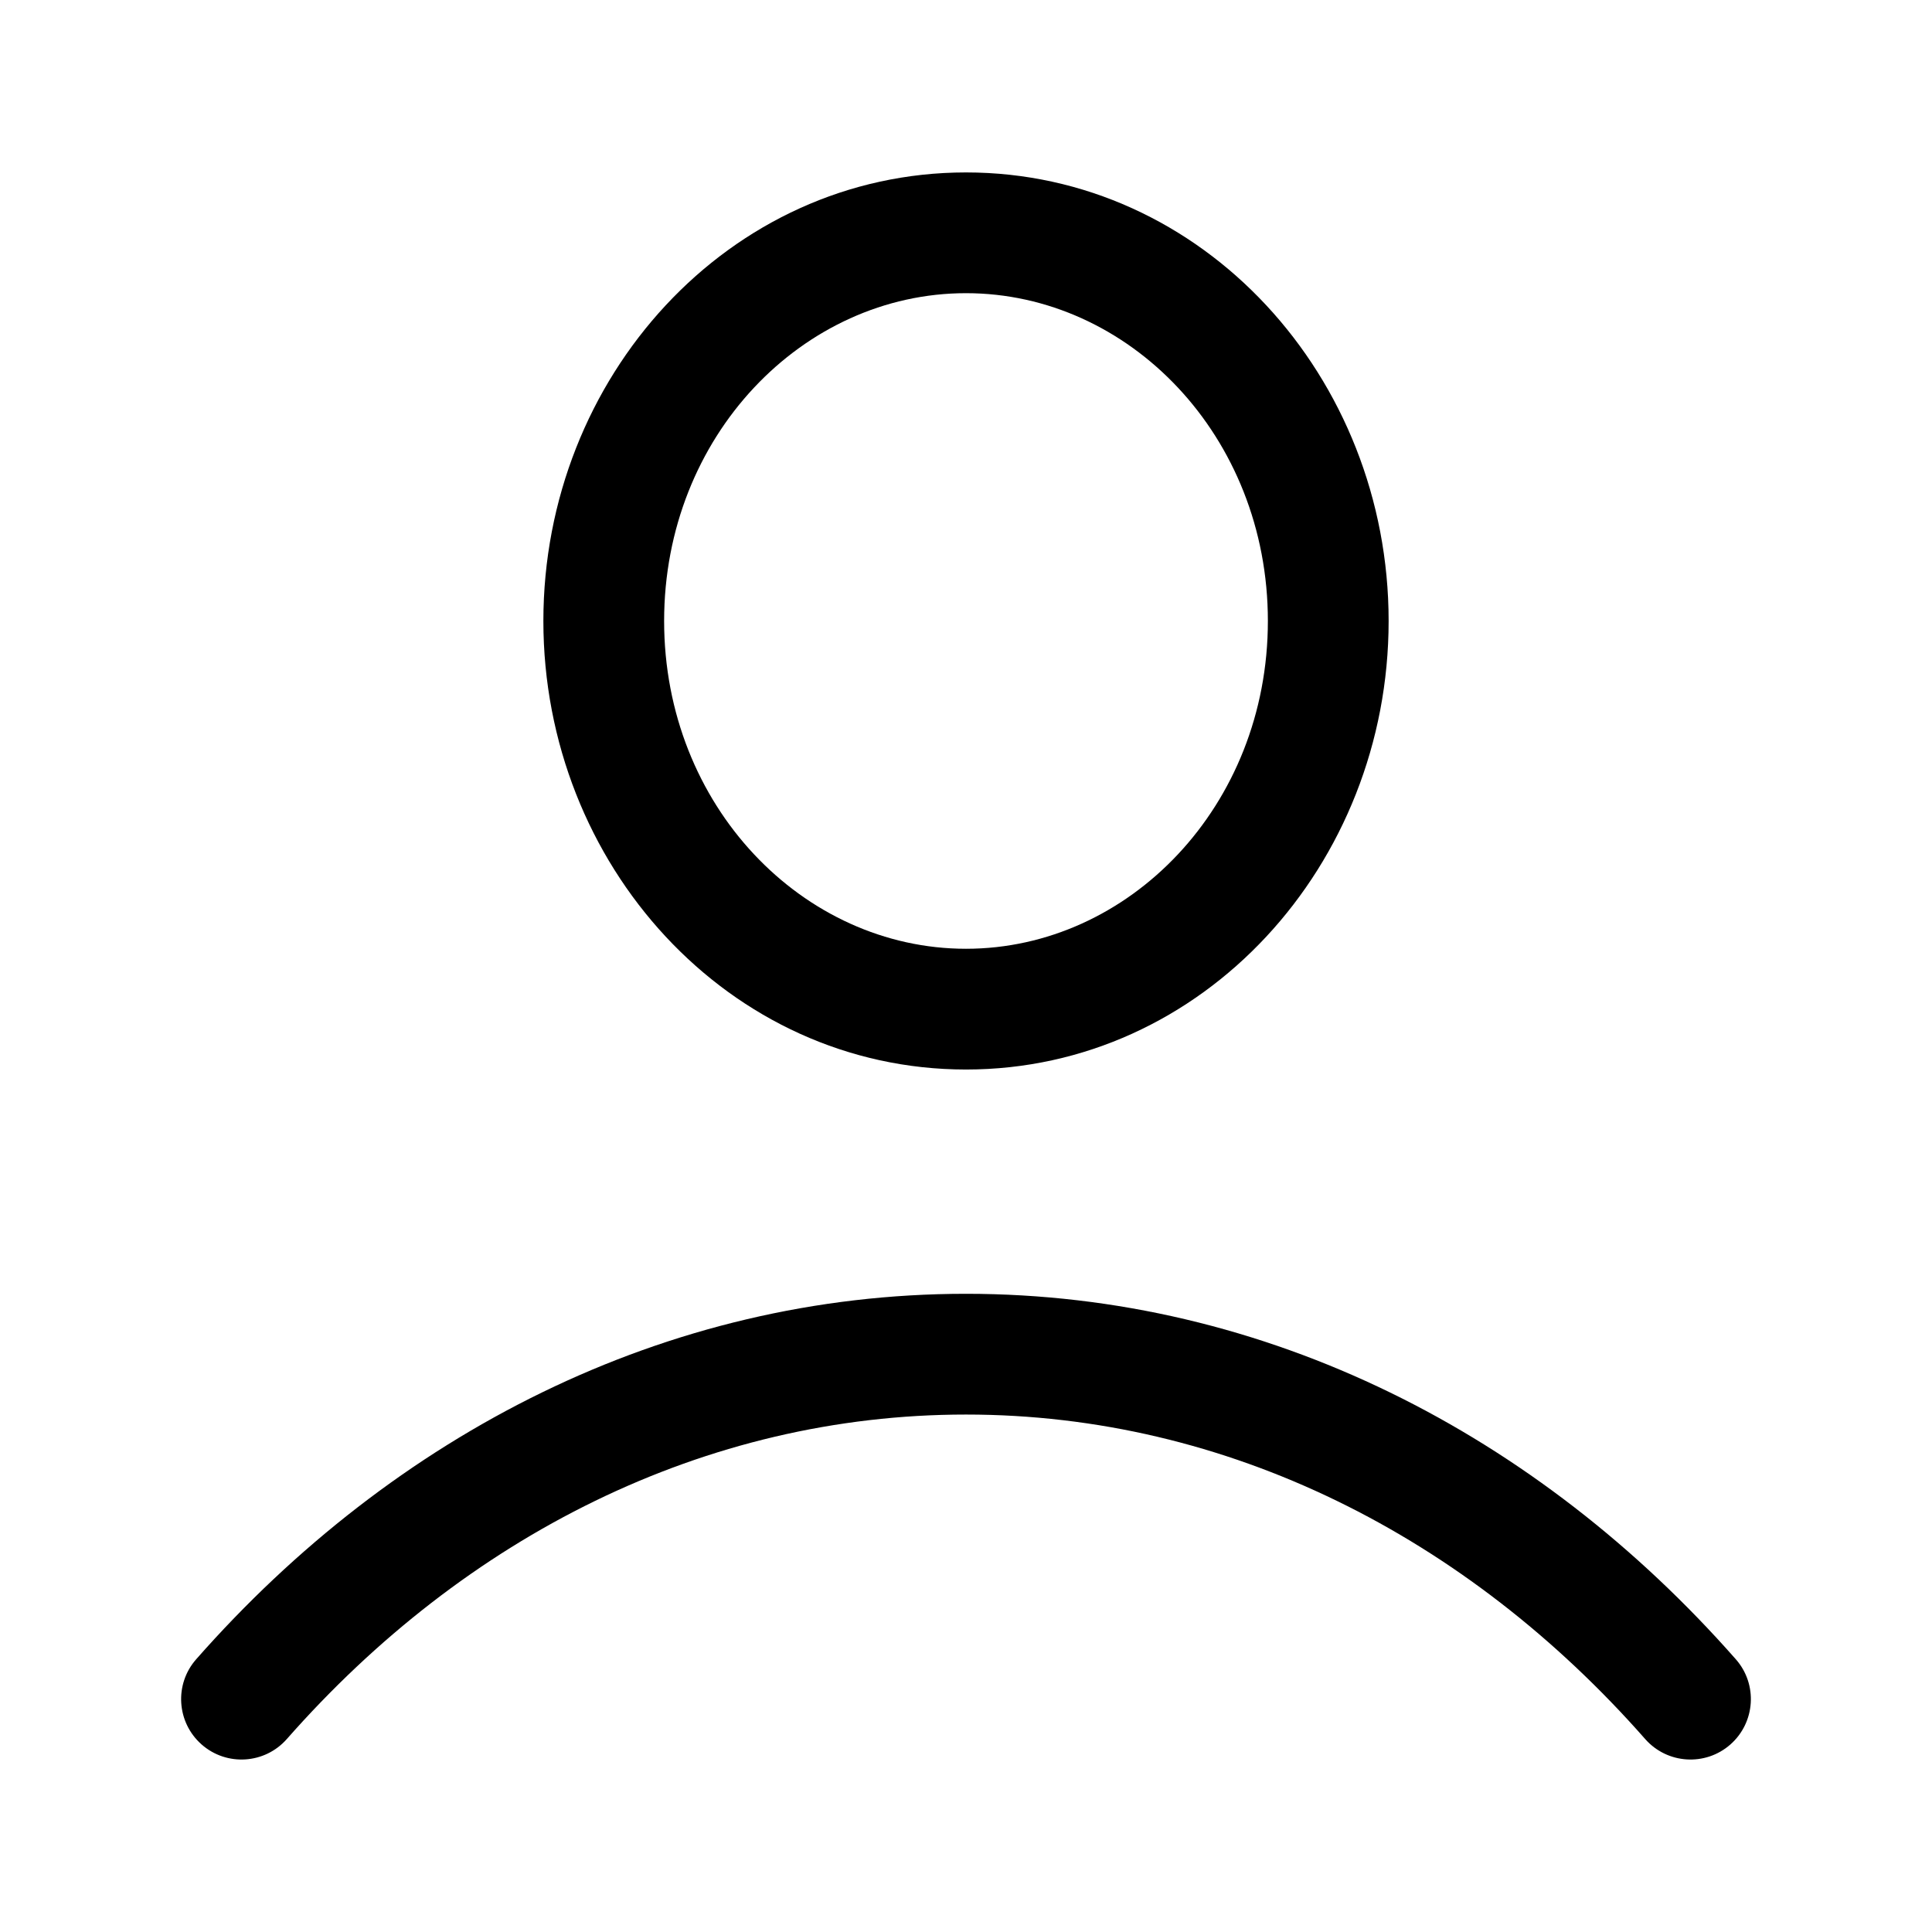 <svg width="24" height="24" viewBox="0 0 24 24" fill="none" xmlns="http://www.w3.org/2000/svg">
<path fill-rule="evenodd" clip-rule="evenodd" d="M12 3.642C9.977 3.642 8.25 5.416 8.25 7.714C8.25 10.012 9.977 11.786 12 11.786C14.023 11.786 15.75 10.012 15.75 7.714C15.75 5.416 14.023 3.642 12 3.642ZM6.75 7.714C6.75 4.686 9.053 2.142 12 2.142C14.947 2.142 17.25 4.686 17.25 7.714C17.25 10.742 14.947 13.286 12 13.286C9.053 13.286 6.75 10.742 6.75 7.714ZM12 17.572C8.752 17.572 5.777 19.087 3.563 21.603C3.289 21.914 2.816 21.944 2.505 21.671C2.194 21.397 2.163 20.923 2.437 20.612C4.894 17.82 8.262 16.072 12 16.072C15.738 16.072 19.106 17.82 21.563 20.612C21.837 20.923 21.806 21.397 21.495 21.671C21.184 21.944 20.711 21.914 20.437 21.603C18.223 19.087 15.248 17.572 12 17.572Z" fill="black"/>
</svg>
